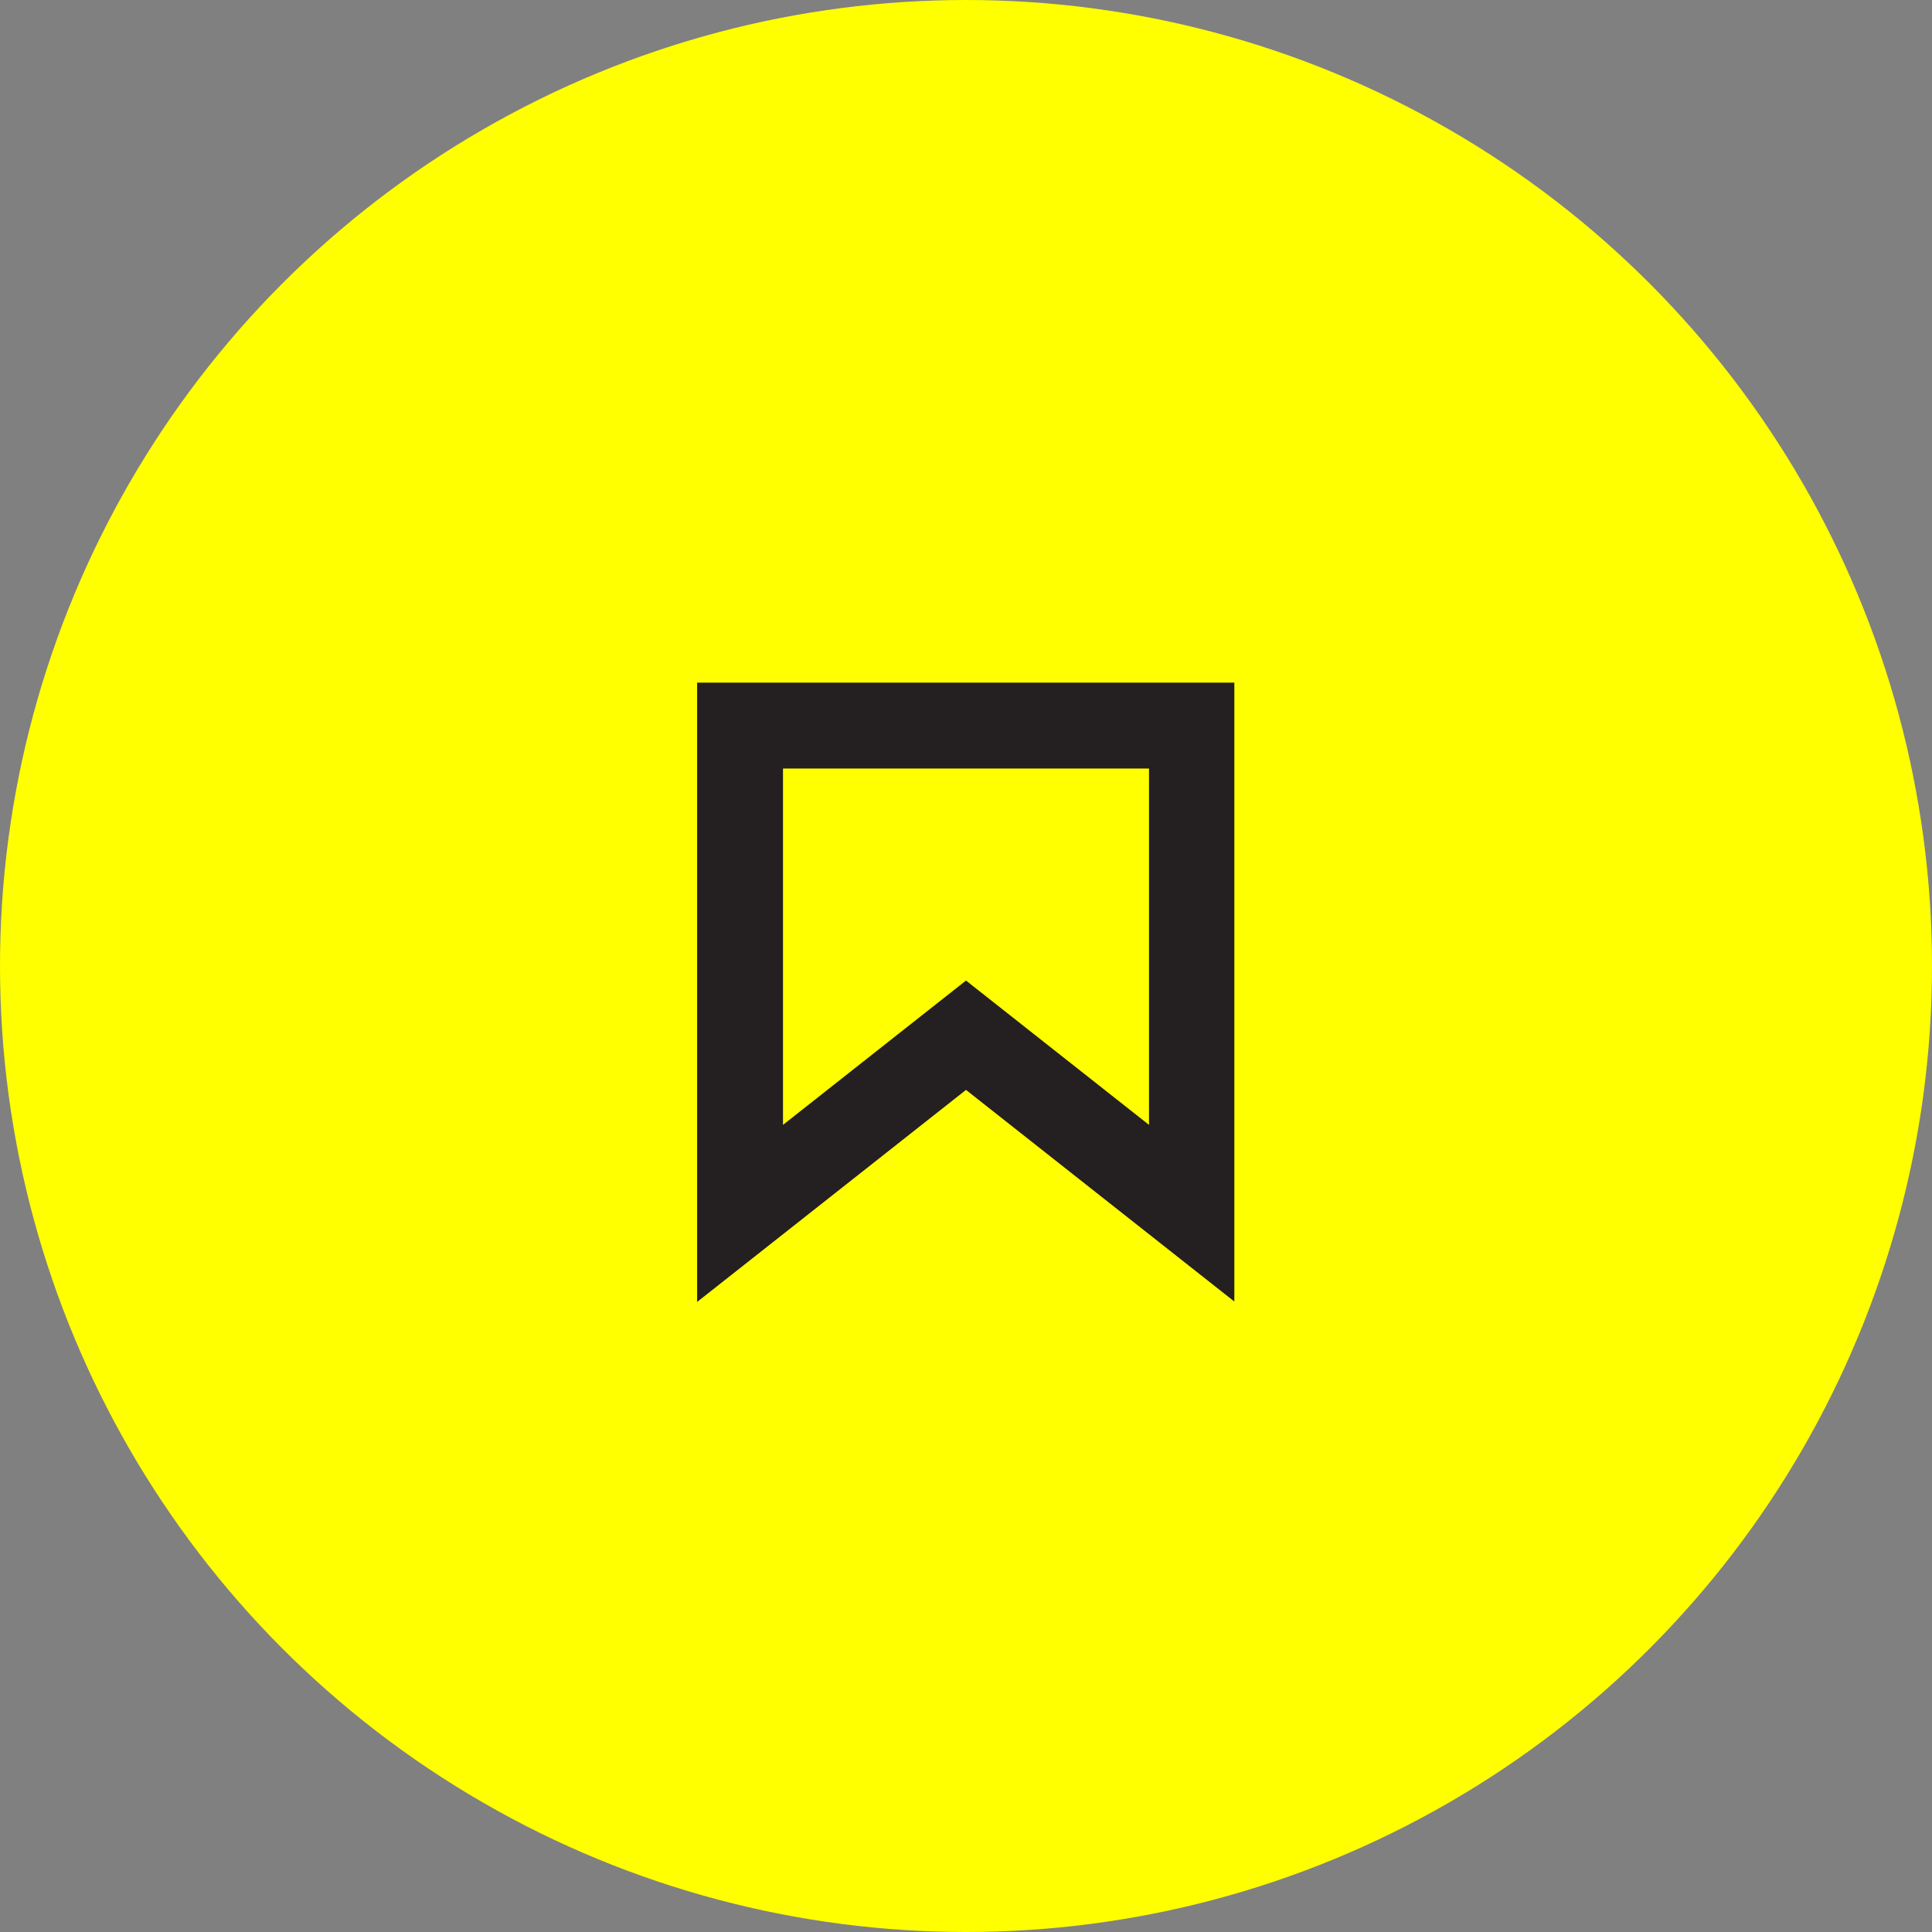 <?xml version="1.0" encoding="UTF-8"?>
<svg id="Layer_2" data-name="Layer 2" xmlns="http://www.w3.org/2000/svg" xmlns:xlink="http://www.w3.org/1999/xlink" viewBox="0 0 36 36">
  <rect x="0" y="0" width="36" height="36" fill="#808080" stroke="none"/>
  <defs>
    <style>
      .cls-1 {
        stroke: #241f21;
        stroke-width: 1.6px;
      }

      .cls-1, .cls-2, .cls-3 {
        fill: none;
      }

      .cls-3 {
        clip-path: url(#clippath);
      }

      .cls-4 {
        fill: #ff0;
      }
    </style>
    <clipPath id="clippath">
      <rect class="cls-2" x="12.99" y="12.72" width="10.01" height="11.54"/>
    </clipPath>
    <symbol id="mapa-obra" viewBox="0 0 36 36">
      <g>
        <circle class="cls-4" cx="18" cy="18" r="18"/>
        <g class="cls-3">
          <polygon class="cls-1" points="22.21 22.61 18 19.29 13.79 22.61 13.79 13.52 22.21 13.52 22.21 22.61"/>
        </g>
      </g>
    </symbol>
  </defs>
  <g id="_" data-name="******">
    <use width="36" height="36" xlink:href="#mapa-obra"/>
  </g>
</svg>